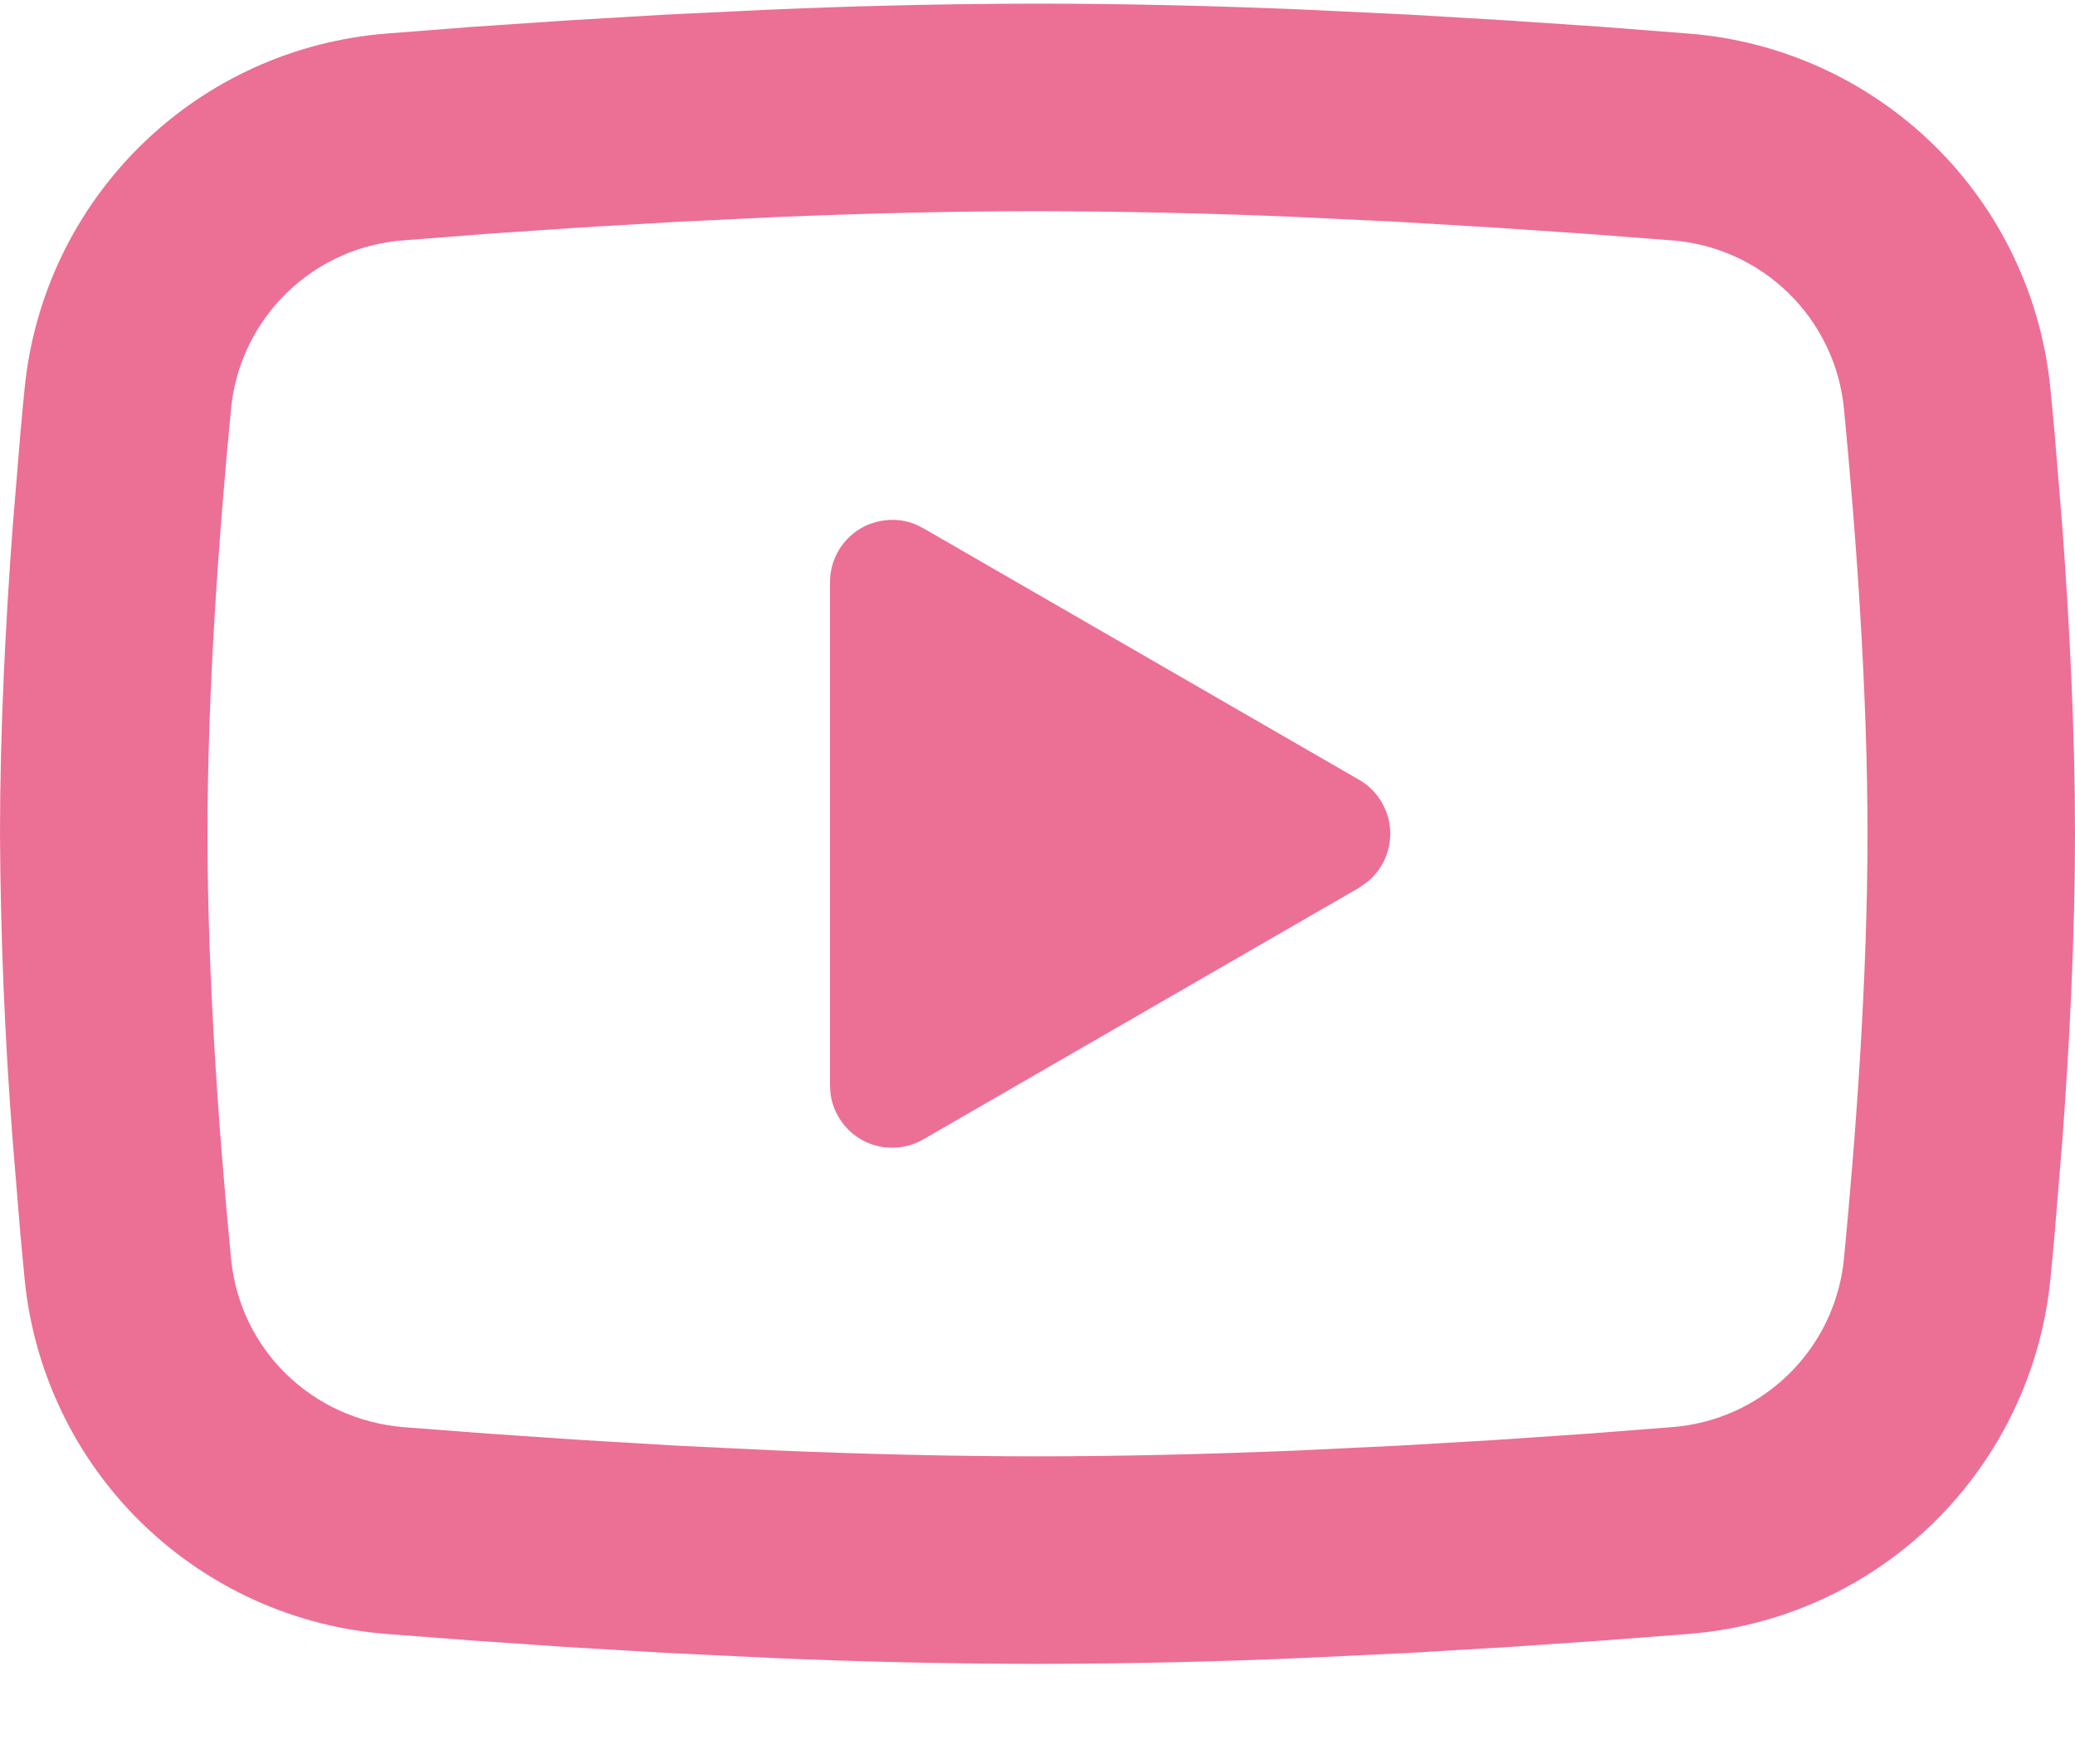 <svg width="20" height="17" viewBox="0 0 20 17" fill="none" xmlns="http://www.w3.org/2000/svg">
<path d="M10 0.035C10.855 0.035 11.732 0.057 12.582 0.093L13.586 0.141L14.547 0.198L15.447 0.259L16.269 0.323C17.161 0.391 18 0.772 18.64 1.398C19.279 2.024 19.676 2.856 19.763 3.746L19.803 4.171L19.878 5.081C19.948 6.024 20 7.052 20 8.035C20 9.018 19.948 10.046 19.878 10.989L19.803 11.899C19.79 12.045 19.777 12.186 19.763 12.324C19.676 13.215 19.278 14.046 18.639 14.672C18 15.299 17.16 15.679 16.268 15.747L15.448 15.81L14.548 15.872L13.586 15.929L12.582 15.977C11.722 16.015 10.861 16.034 10 16.035C9.139 16.034 8.278 16.015 7.418 15.977L6.414 15.929L5.453 15.872L4.553 15.81L3.731 15.747C2.839 15.679 2 15.298 1.36 14.672C0.721 14.046 0.324 13.215 0.237 12.324L0.197 11.899L0.122 10.989C0.046 10.006 0.005 9.021 0 8.035C0 7.052 0.052 6.024 0.122 5.081L0.197 4.171C0.21 4.025 0.223 3.884 0.237 3.746C0.324 2.856 0.721 2.025 1.36 1.399C1.999 0.772 2.838 0.392 3.73 0.323L4.551 0.259L5.451 0.198L6.413 0.141L7.417 0.093C8.277 0.056 9.139 0.036 10 0.035ZM10 2.035C9.175 2.035 8.326 2.057 7.5 2.091L6.522 2.138L5.583 2.193L4.701 2.253L3.893 2.316C3.468 2.346 3.068 2.526 2.763 2.823C2.458 3.12 2.268 3.515 2.227 3.939C2.11 5.148 2 6.653 2 8.035C2 9.417 2.11 10.922 2.227 12.131C2.312 13.003 3.004 13.681 3.893 13.754L4.701 13.816L5.583 13.876L6.522 13.932L7.5 13.979C8.326 14.013 9.175 14.035 10 14.035C10.825 14.035 11.674 14.013 12.5 13.979L13.478 13.932L14.417 13.877L15.299 13.817L16.107 13.754C16.532 13.724 16.932 13.544 17.237 13.247C17.542 12.95 17.732 12.555 17.773 12.131C17.89 10.922 18 9.417 18 8.035C18 6.653 17.89 5.148 17.773 3.939C17.732 3.515 17.542 3.12 17.237 2.823C16.932 2.526 16.532 2.346 16.107 2.316L15.299 2.254L14.417 2.194L13.478 2.138L12.5 2.091C11.667 2.055 10.834 2.037 10 2.035ZM8 5.61C8 5.512 8.024 5.416 8.069 5.33C8.115 5.243 8.181 5.169 8.262 5.114C8.342 5.059 8.435 5.025 8.533 5.014C8.63 5.003 8.728 5.015 8.819 5.051L8.9 5.091L13.1 7.515C13.184 7.563 13.254 7.631 13.306 7.713C13.358 7.794 13.39 7.887 13.398 7.983C13.406 8.079 13.391 8.176 13.354 8.265C13.317 8.354 13.259 8.433 13.185 8.495L13.1 8.555L8.9 10.98C8.815 11.029 8.72 11.057 8.622 11.06C8.525 11.064 8.427 11.044 8.339 11.002C8.251 10.959 8.175 10.896 8.117 10.817C8.059 10.739 8.021 10.647 8.006 10.55L8 10.46V5.61Z" fill="#EC6F96"/>
</svg>
